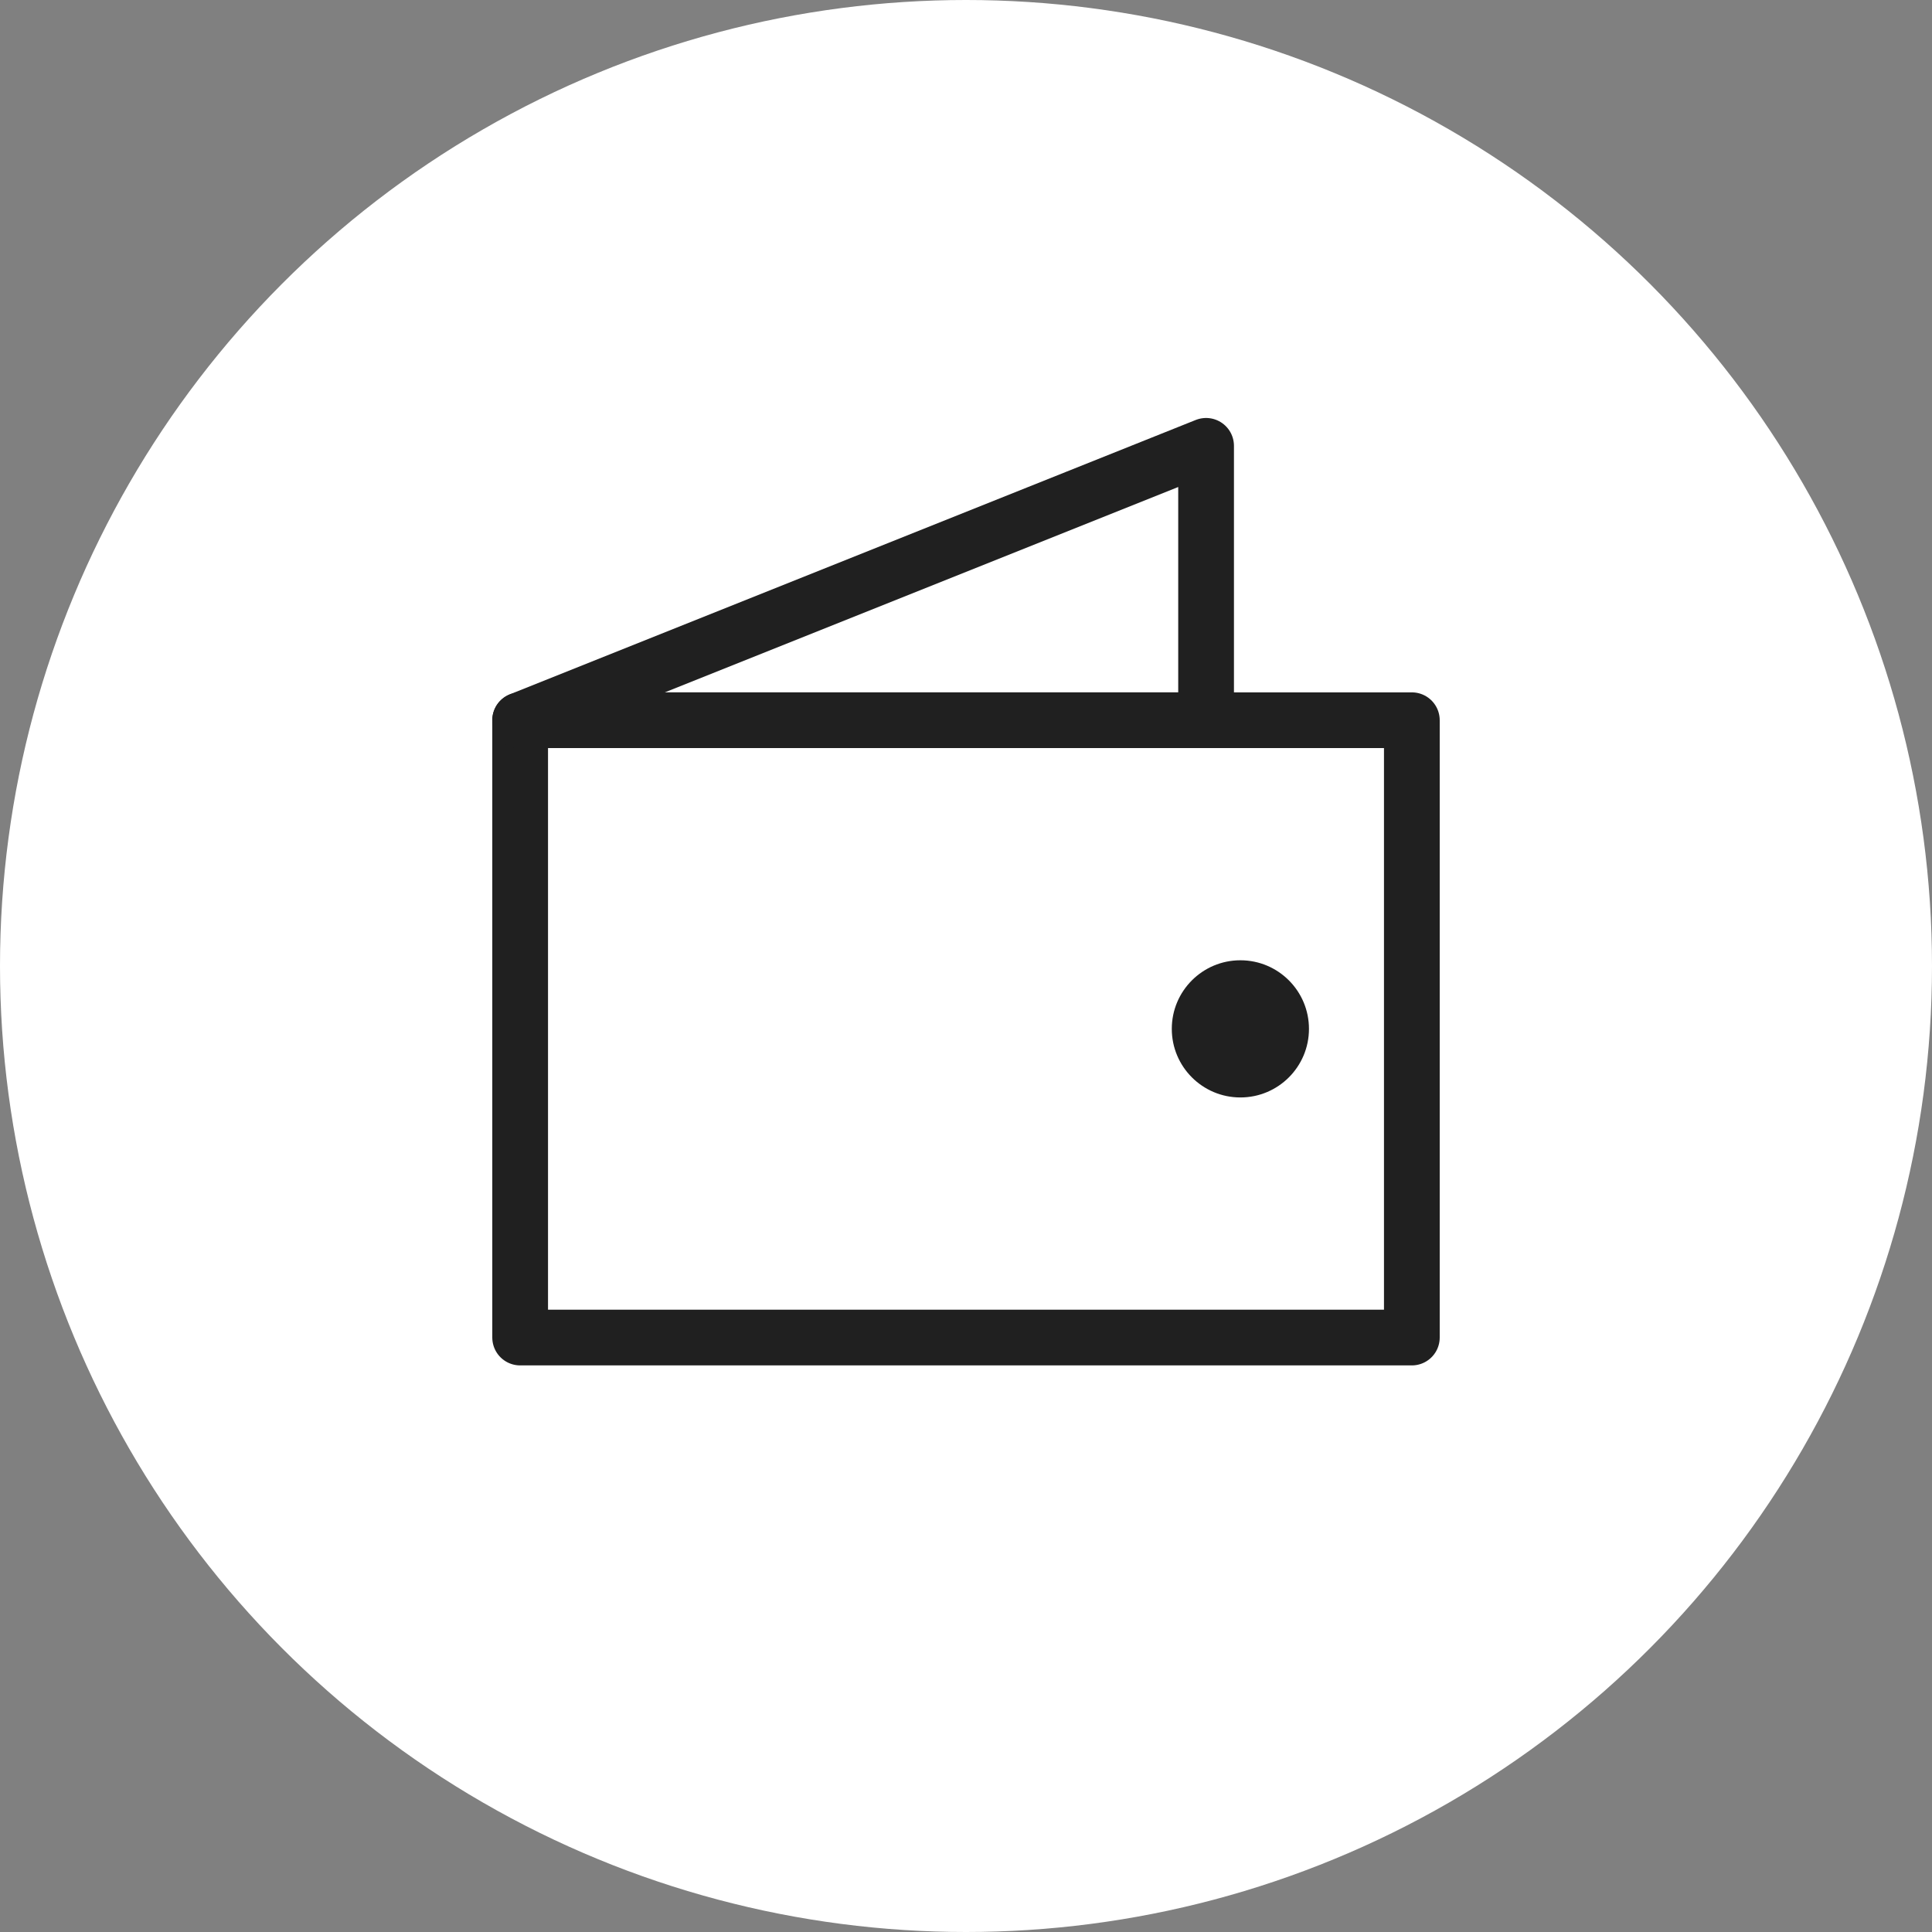 <?xml version="1.0" encoding="UTF-8"?> <svg xmlns="http://www.w3.org/2000/svg" width="52" height="52" viewBox="0 0 52 52" fill="none"><rect x="0" y="0" width="52" height="52" fill="#808080" stroke="none"/><circle cx="26" cy="26" r="26" fill="white"></circle><rect x="14" y="19.385" width="24" height="16.615" stroke="#202020" stroke-width="1.5" stroke-linejoin="round"></rect><path d="M14 19.385L32.462 12V19.385H14Z" stroke="#202020" stroke-width="1.5" stroke-linejoin="round"></path><circle cx="33.385" cy="27.692" r="1.846" fill="#202020"></circle></svg> 